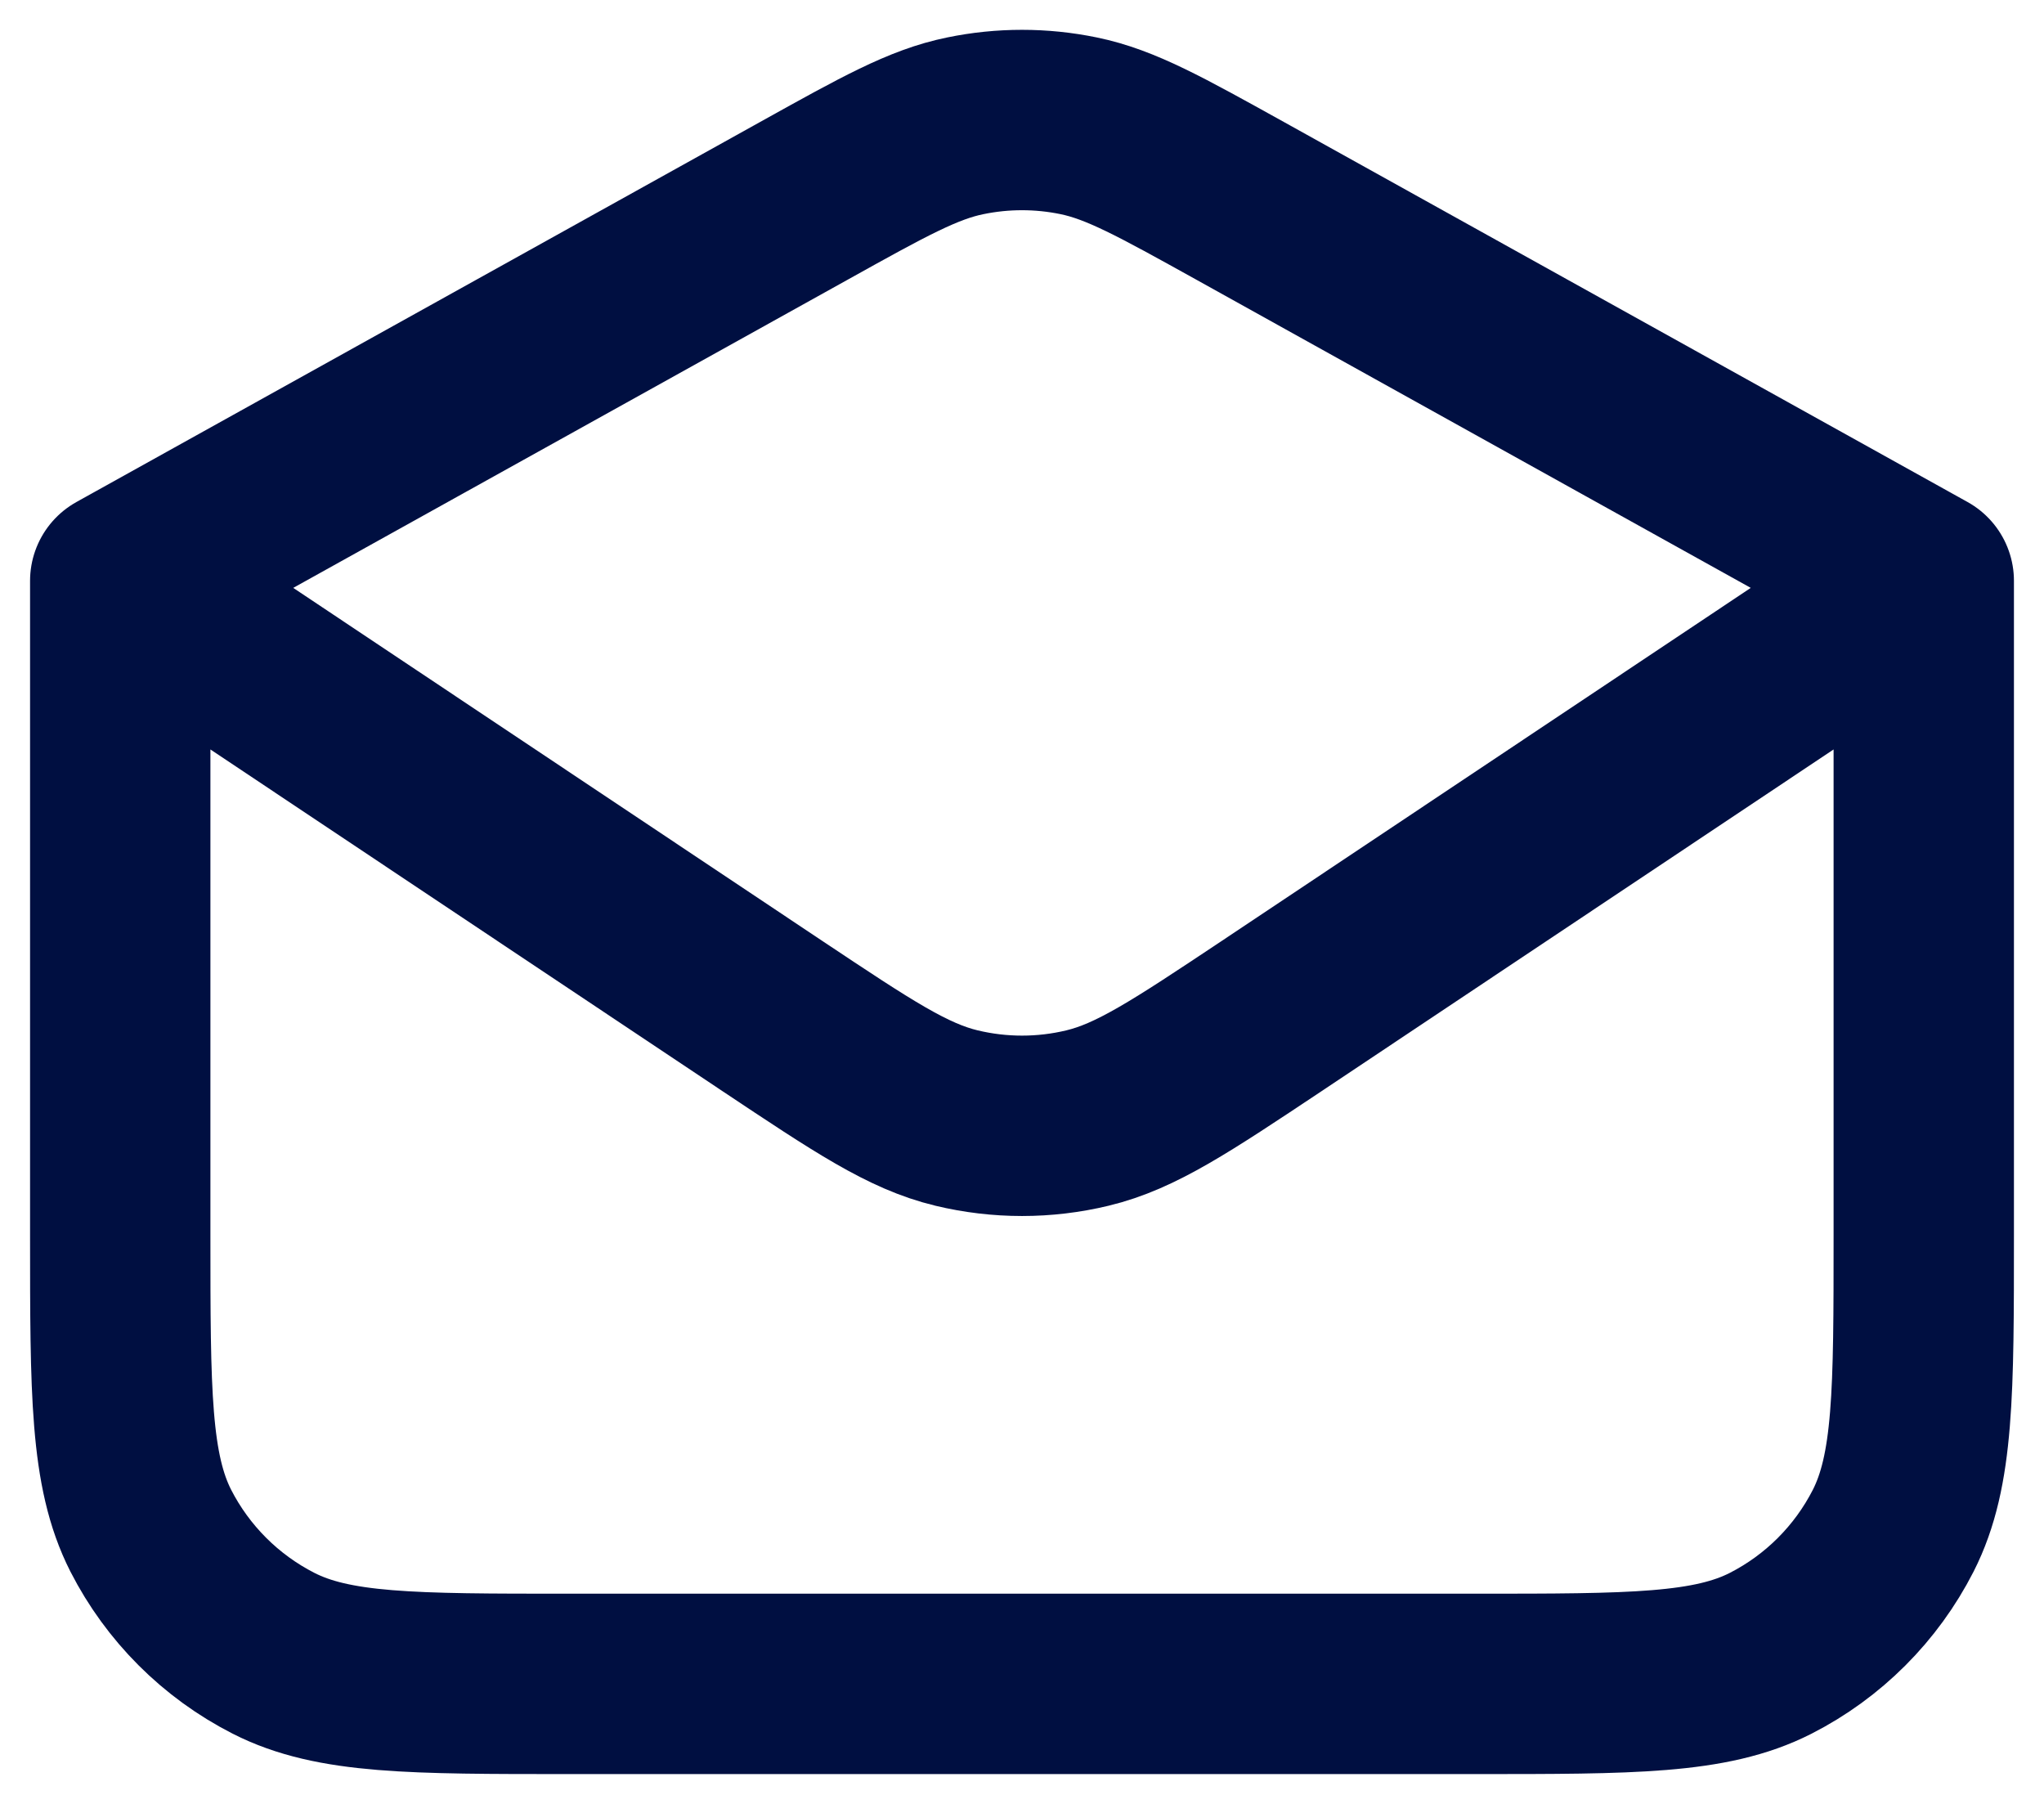 <svg width="17" height="15" viewBox="0 0 17 15" fill="none" xmlns="http://www.w3.org/2000/svg">
<path d="M1 4.83V10.268C1 11.575 1 12.228 1.254 12.728C1.478 13.166 1.835 13.523 2.274 13.747C2.774 14.002 3.427 14.002 4.734 14.002H12.266C13.573 14.002 14.226 14.002 14.726 13.748C15.165 13.524 15.522 13.167 15.746 12.728C16 12.228 16 11.575 16 10.268V4.83M1 4.83L6.686 1.67C7.348 1.302 7.679 1.117 8.029 1.046C8.34 0.982 8.66 0.982 8.971 1.046C9.321 1.118 9.652 1.303 10.314 1.67L16 4.83M1 4.83L6.429 8.452C7.177 8.95 7.551 9.2 7.956 9.297C8.314 9.383 8.687 9.383 9.044 9.297C9.448 9.2 9.823 8.95 10.573 8.451L16 4.83" stroke="#000F41" stroke-width="1.5" stroke-linecap="round" stroke-linejoin="round"/>
</svg>
